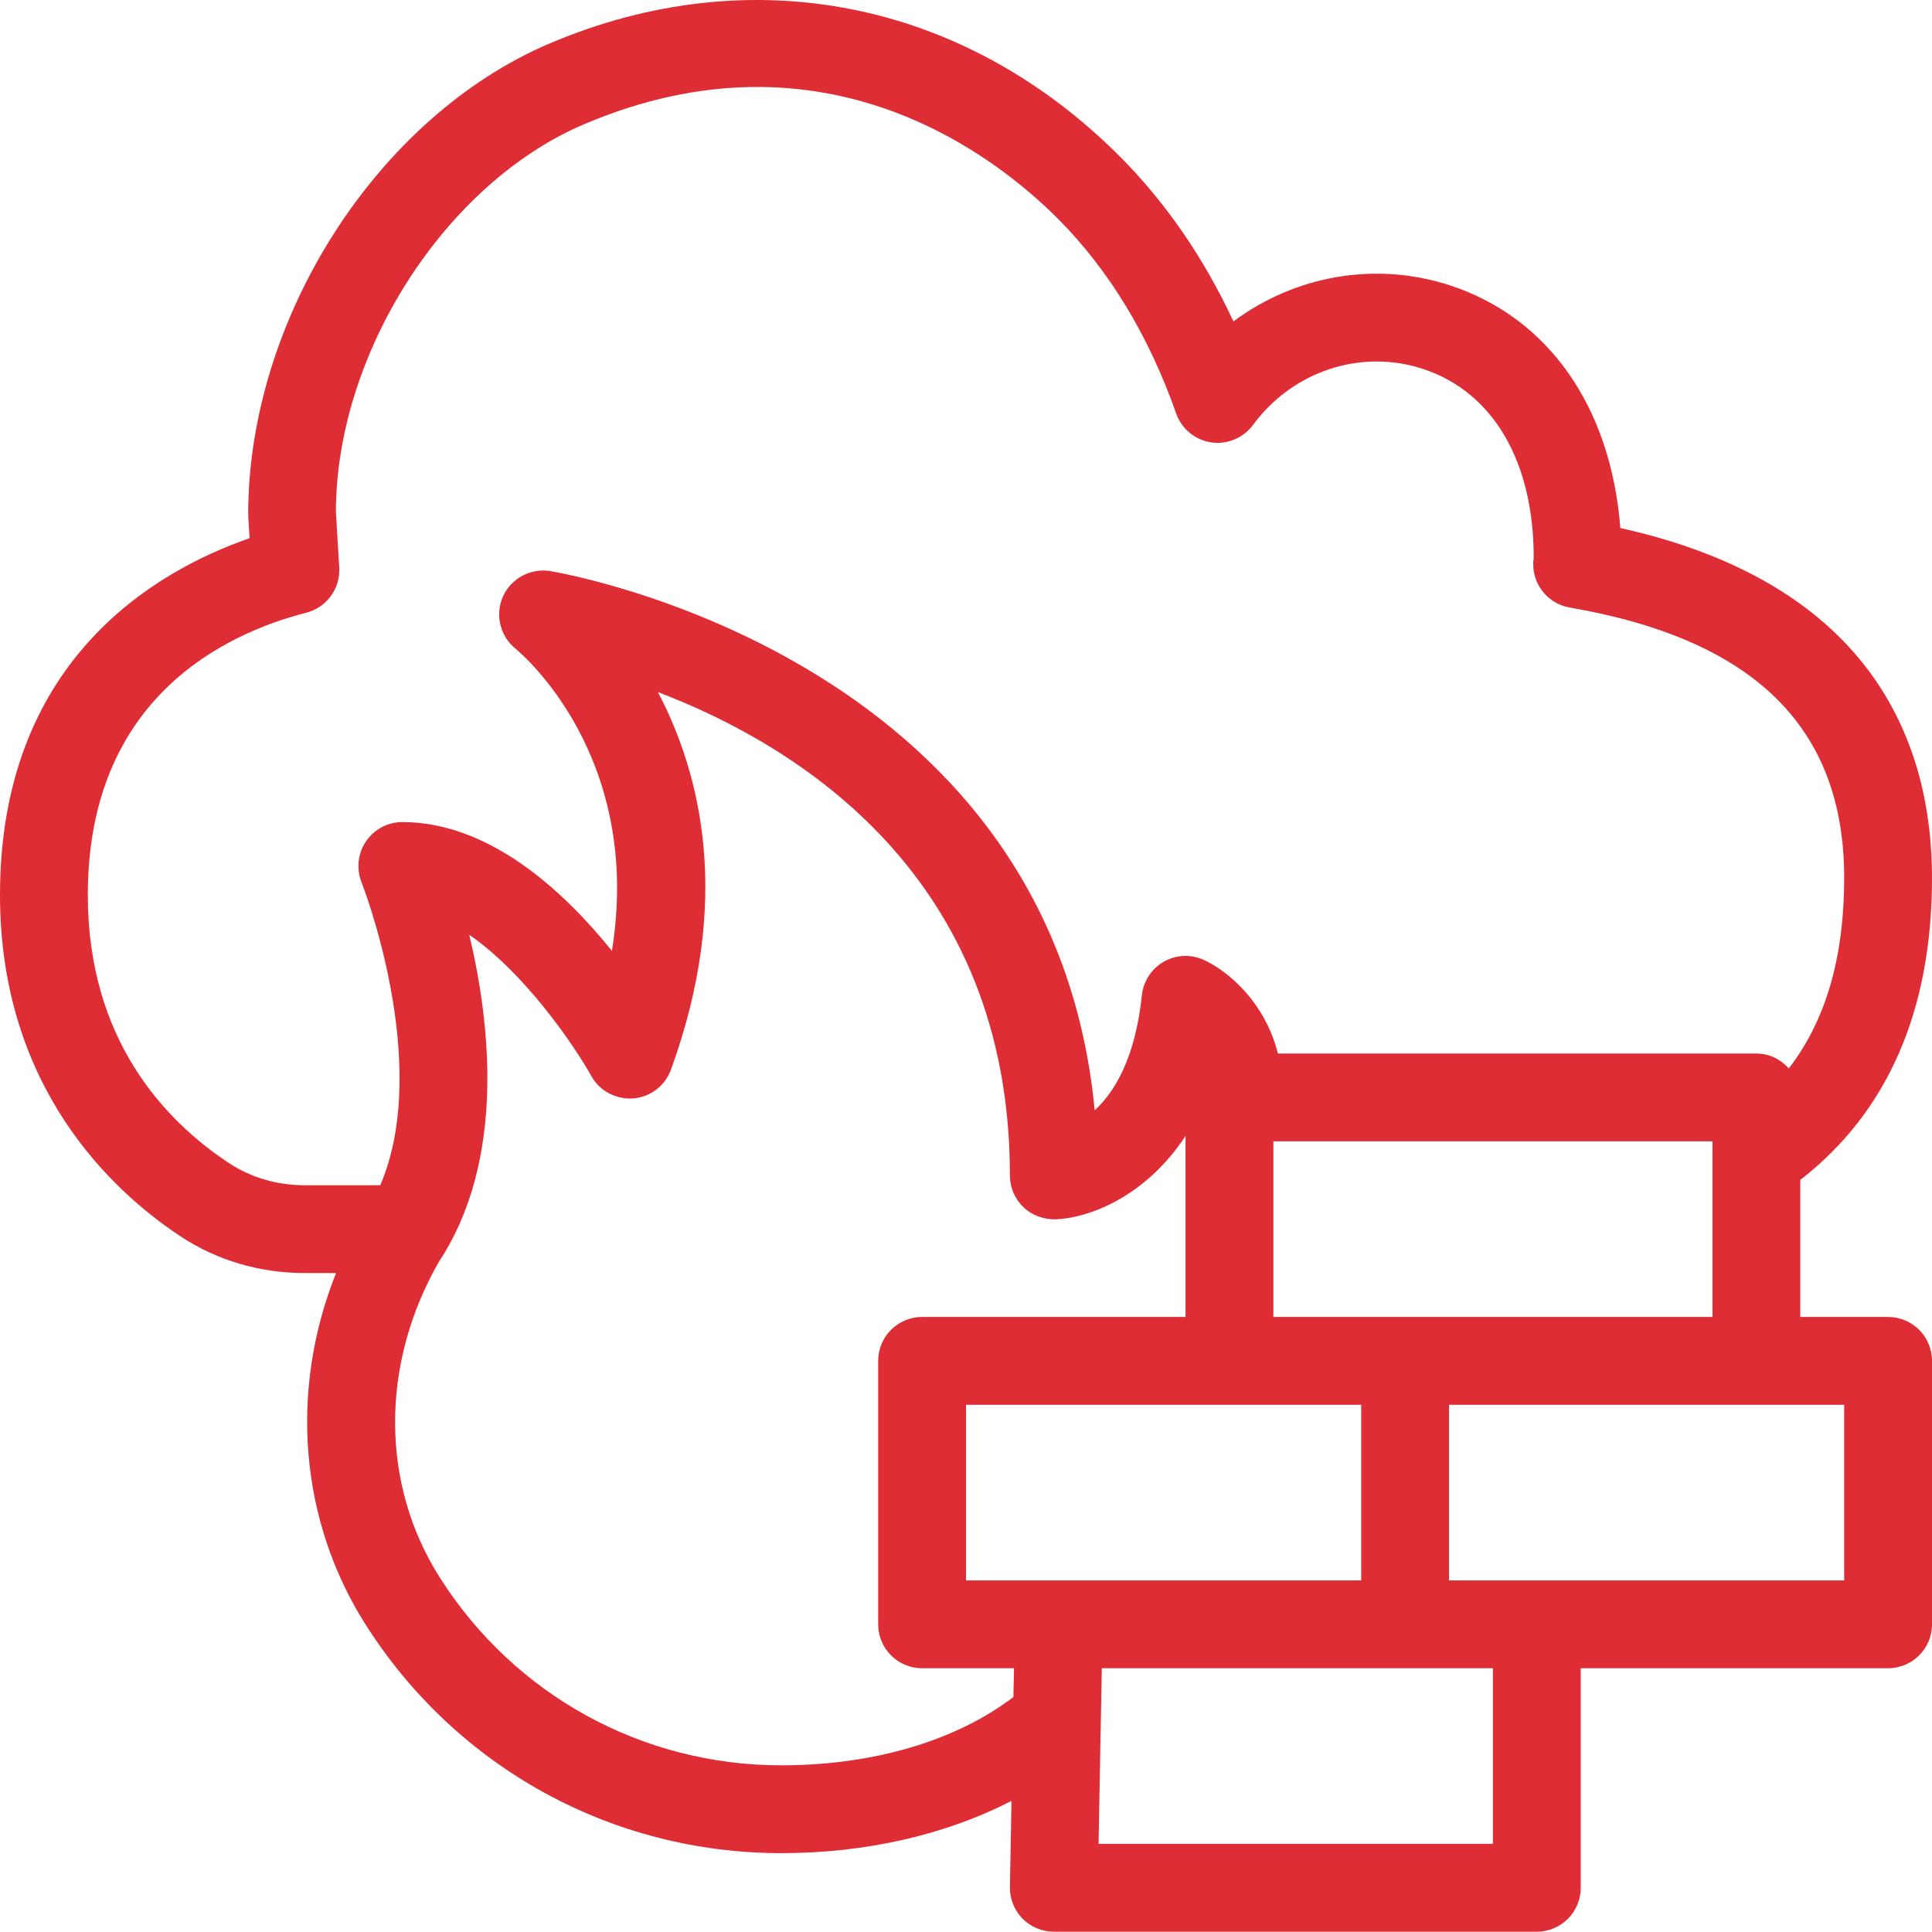 <svg width="44" height="44" viewBox="0 0 44 44" fill="none" xmlns="http://www.w3.org/2000/svg">
<path fill-rule="evenodd" clip-rule="evenodd" d="M42 35.993H35H33V31.993H40H42V35.993ZM34 41.993H25.019L25.093 37.993H32H34V41.993ZM17.793 40.204C14.626 40.204 11.72 38.607 10.019 35.932C8.673 33.817 8.649 31.084 9.998 28.732C11.527 26.41 11.163 23.283 10.687 21.289C11.951 22.16 13.074 23.802 13.467 24.506C13.657 24.848 14.028 25.041 14.42 25.016C14.811 24.985 15.146 24.73 15.28 24.362C16.678 20.523 15.969 17.635 14.983 15.761C18.184 16.982 23 19.953 23 26.771C23 27.043 23.111 27.305 23.309 27.493C23.505 27.682 23.764 27.772 24.043 27.77C24.823 27.736 26.097 27.244 27 25.87V29.993H21C20.447 29.993 20 30.441 20 30.993V36.993C20 37.545 20.447 37.993 21 37.993H23.093L23.08 38.648C21.777 39.643 19.896 40.204 17.793 40.204ZM5.209 26.485C3.745 25.515 2 23.669 2 20.383C2 15.901 5.118 14.431 6.977 13.953C7.439 13.834 7.754 13.404 7.726 12.926L7.65 11.665C7.65 8.056 10.134 4.175 13.303 2.829C18.79 0.496 22.682 3.563 24.102 4.99C25.26 6.155 26.163 7.645 26.787 9.418C26.91 9.767 27.217 10.02 27.583 10.075C27.943 10.129 28.316 9.977 28.535 9.679C29.439 8.452 30.993 7.937 32.407 8.402C34.011 8.929 34.931 10.519 34.929 12.702C34.849 13.24 35.212 13.743 35.748 13.836C39.955 14.561 42 16.575 42 19.993C42 21.81 41.58 23.241 40.739 24.333C40.557 24.128 40.297 23.993 40 23.993H29.104C28.803 22.811 27.96 22.109 27.414 21.861C27.121 21.727 26.781 21.743 26.503 21.903C26.225 22.062 26.039 22.347 26.006 22.666C25.855 24.098 25.385 24.87 24.931 25.287C23.941 14.875 12.636 13.022 12.517 13.004C12.077 12.939 11.638 13.175 11.453 13.588C11.271 14 11.388 14.485 11.737 14.77C11.872 14.881 14.651 17.216 13.936 21.656C12.845 20.299 11.148 18.722 9.163 18.722C8.831 18.722 8.521 18.888 8.335 19.162C8.149 19.437 8.111 19.786 8.234 20.095C8.252 20.139 9.848 24.217 8.661 26.993H6.938C6.308 26.993 5.71 26.817 5.209 26.485ZM32 29.993H29V25.993H39V29.993H32ZM22 35.993V31.993H28H31V35.993H24.111H22ZM43 29.993H41V26.872C42.983 25.333 44 23.028 44 19.993C44 17.039 42.742 13.326 36.902 12.025C36.688 9.278 35.275 7.24 33.031 6.502C31.327 5.942 29.493 6.276 28.091 7.32C27.419 5.879 26.558 4.625 25.52 3.58C21.969 0.008 17.109 -0.96 12.521 0.988C8.605 2.652 5.65 7.242 5.652 11.724L5.684 12.257C3.514 13.011 0 15.056 0 20.383C0 24.777 2.571 27.137 4.104 28.152C4.933 28.702 5.913 28.993 6.938 28.993H7.654C6.589 31.653 6.815 34.623 8.331 37.006C10.401 40.261 13.938 42.204 17.793 42.204C19.741 42.204 21.549 41.779 23.036 41.015L23 42.974C22.995 43.243 23.099 43.502 23.286 43.694C23.475 43.885 23.731 43.993 24 43.993H35C35.553 43.993 36 43.545 36 42.993V37.993H43C43.553 37.993 44 37.545 44 36.993V30.993C44 30.441 43.553 29.993 43 29.993Z" fill="#DE2D34"/>
</svg>
